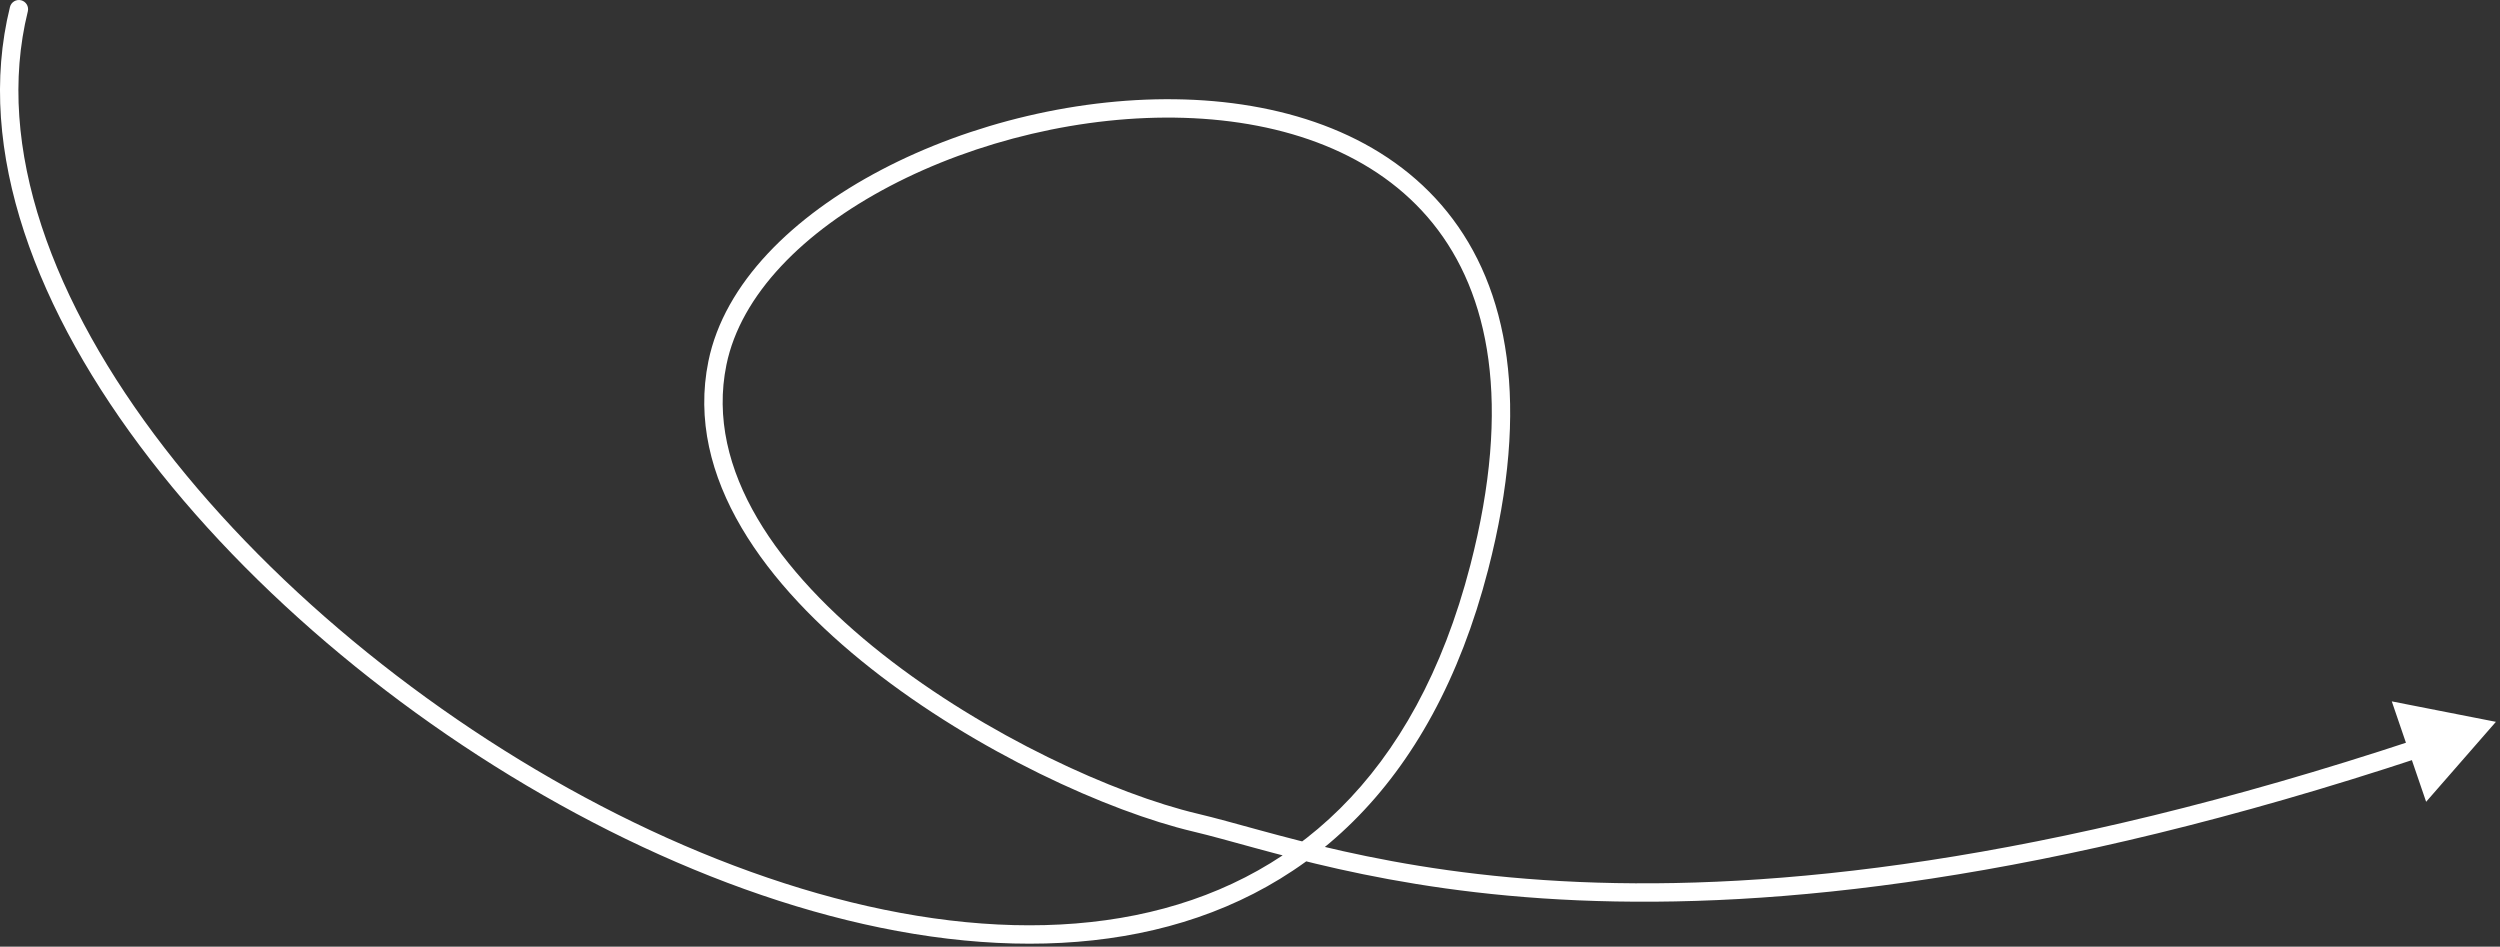 <?xml version="1.0" encoding="UTF-8"?> <svg xmlns="http://www.w3.org/2000/svg" width="272" height="103" viewBox="0 0 272 103" fill="none"><rect x="0" y="0" width="272" height="103" fill="#333333" stroke="none"/><path d="M3.027 1.24C3.159 0.704 2.832 0.162 2.296 0.029C1.76 -0.103 1.218 0.224 1.085 0.76L3.027 1.24ZM271.556 78.535L260.226 76.309L263.963 87.235L271.556 78.535ZM1.085 0.76C-2.773 16.38 3.971 33.976 16.335 49.98C28.723 66.014 46.889 80.637 66.286 90.386C85.666 100.126 106.409 105.065 123.924 101.534C132.698 99.765 140.662 95.868 147.206 89.391C153.748 82.917 158.827 73.909 161.909 61.985L159.973 61.484C156.963 73.127 152.04 81.794 145.799 87.97C139.562 94.143 131.963 97.873 123.528 99.573C106.624 102.982 86.356 98.234 67.184 88.599C48.031 78.972 30.107 64.533 17.918 48.757C5.705 32.95 -0.616 15.988 3.027 1.24L1.085 0.76ZM161.909 61.985C166.557 44.001 164.12 31.331 157.459 23.058C150.818 14.808 140.168 11.172 128.899 10.822C117.621 10.472 105.57 13.403 95.906 18.47C86.279 23.518 78.808 30.806 77.074 39.3L79.034 39.7C80.591 32.07 87.428 25.174 96.835 20.242C106.205 15.328 117.916 12.482 128.837 12.821C139.768 13.161 149.756 16.679 155.901 24.312C162.028 31.923 164.527 43.865 159.973 61.484L161.909 61.985ZM77.074 39.3C74.483 51.992 83.382 63.764 94.772 72.74C106.225 81.766 120.59 88.29 129.824 90.473L130.284 88.527C121.351 86.415 107.249 80.026 96.01 71.169C84.707 62.262 76.69 51.181 79.034 39.7L77.074 39.3ZM129.824 90.473C137.432 92.272 150.439 97.046 171.687 97.956C192.948 98.866 222.463 95.92 263.344 82.401L262.716 80.502C222.03 93.957 192.757 96.856 171.773 95.957C150.775 95.058 138.077 90.37 130.284 88.527L129.824 90.473Z" fill="white"></path></svg> 